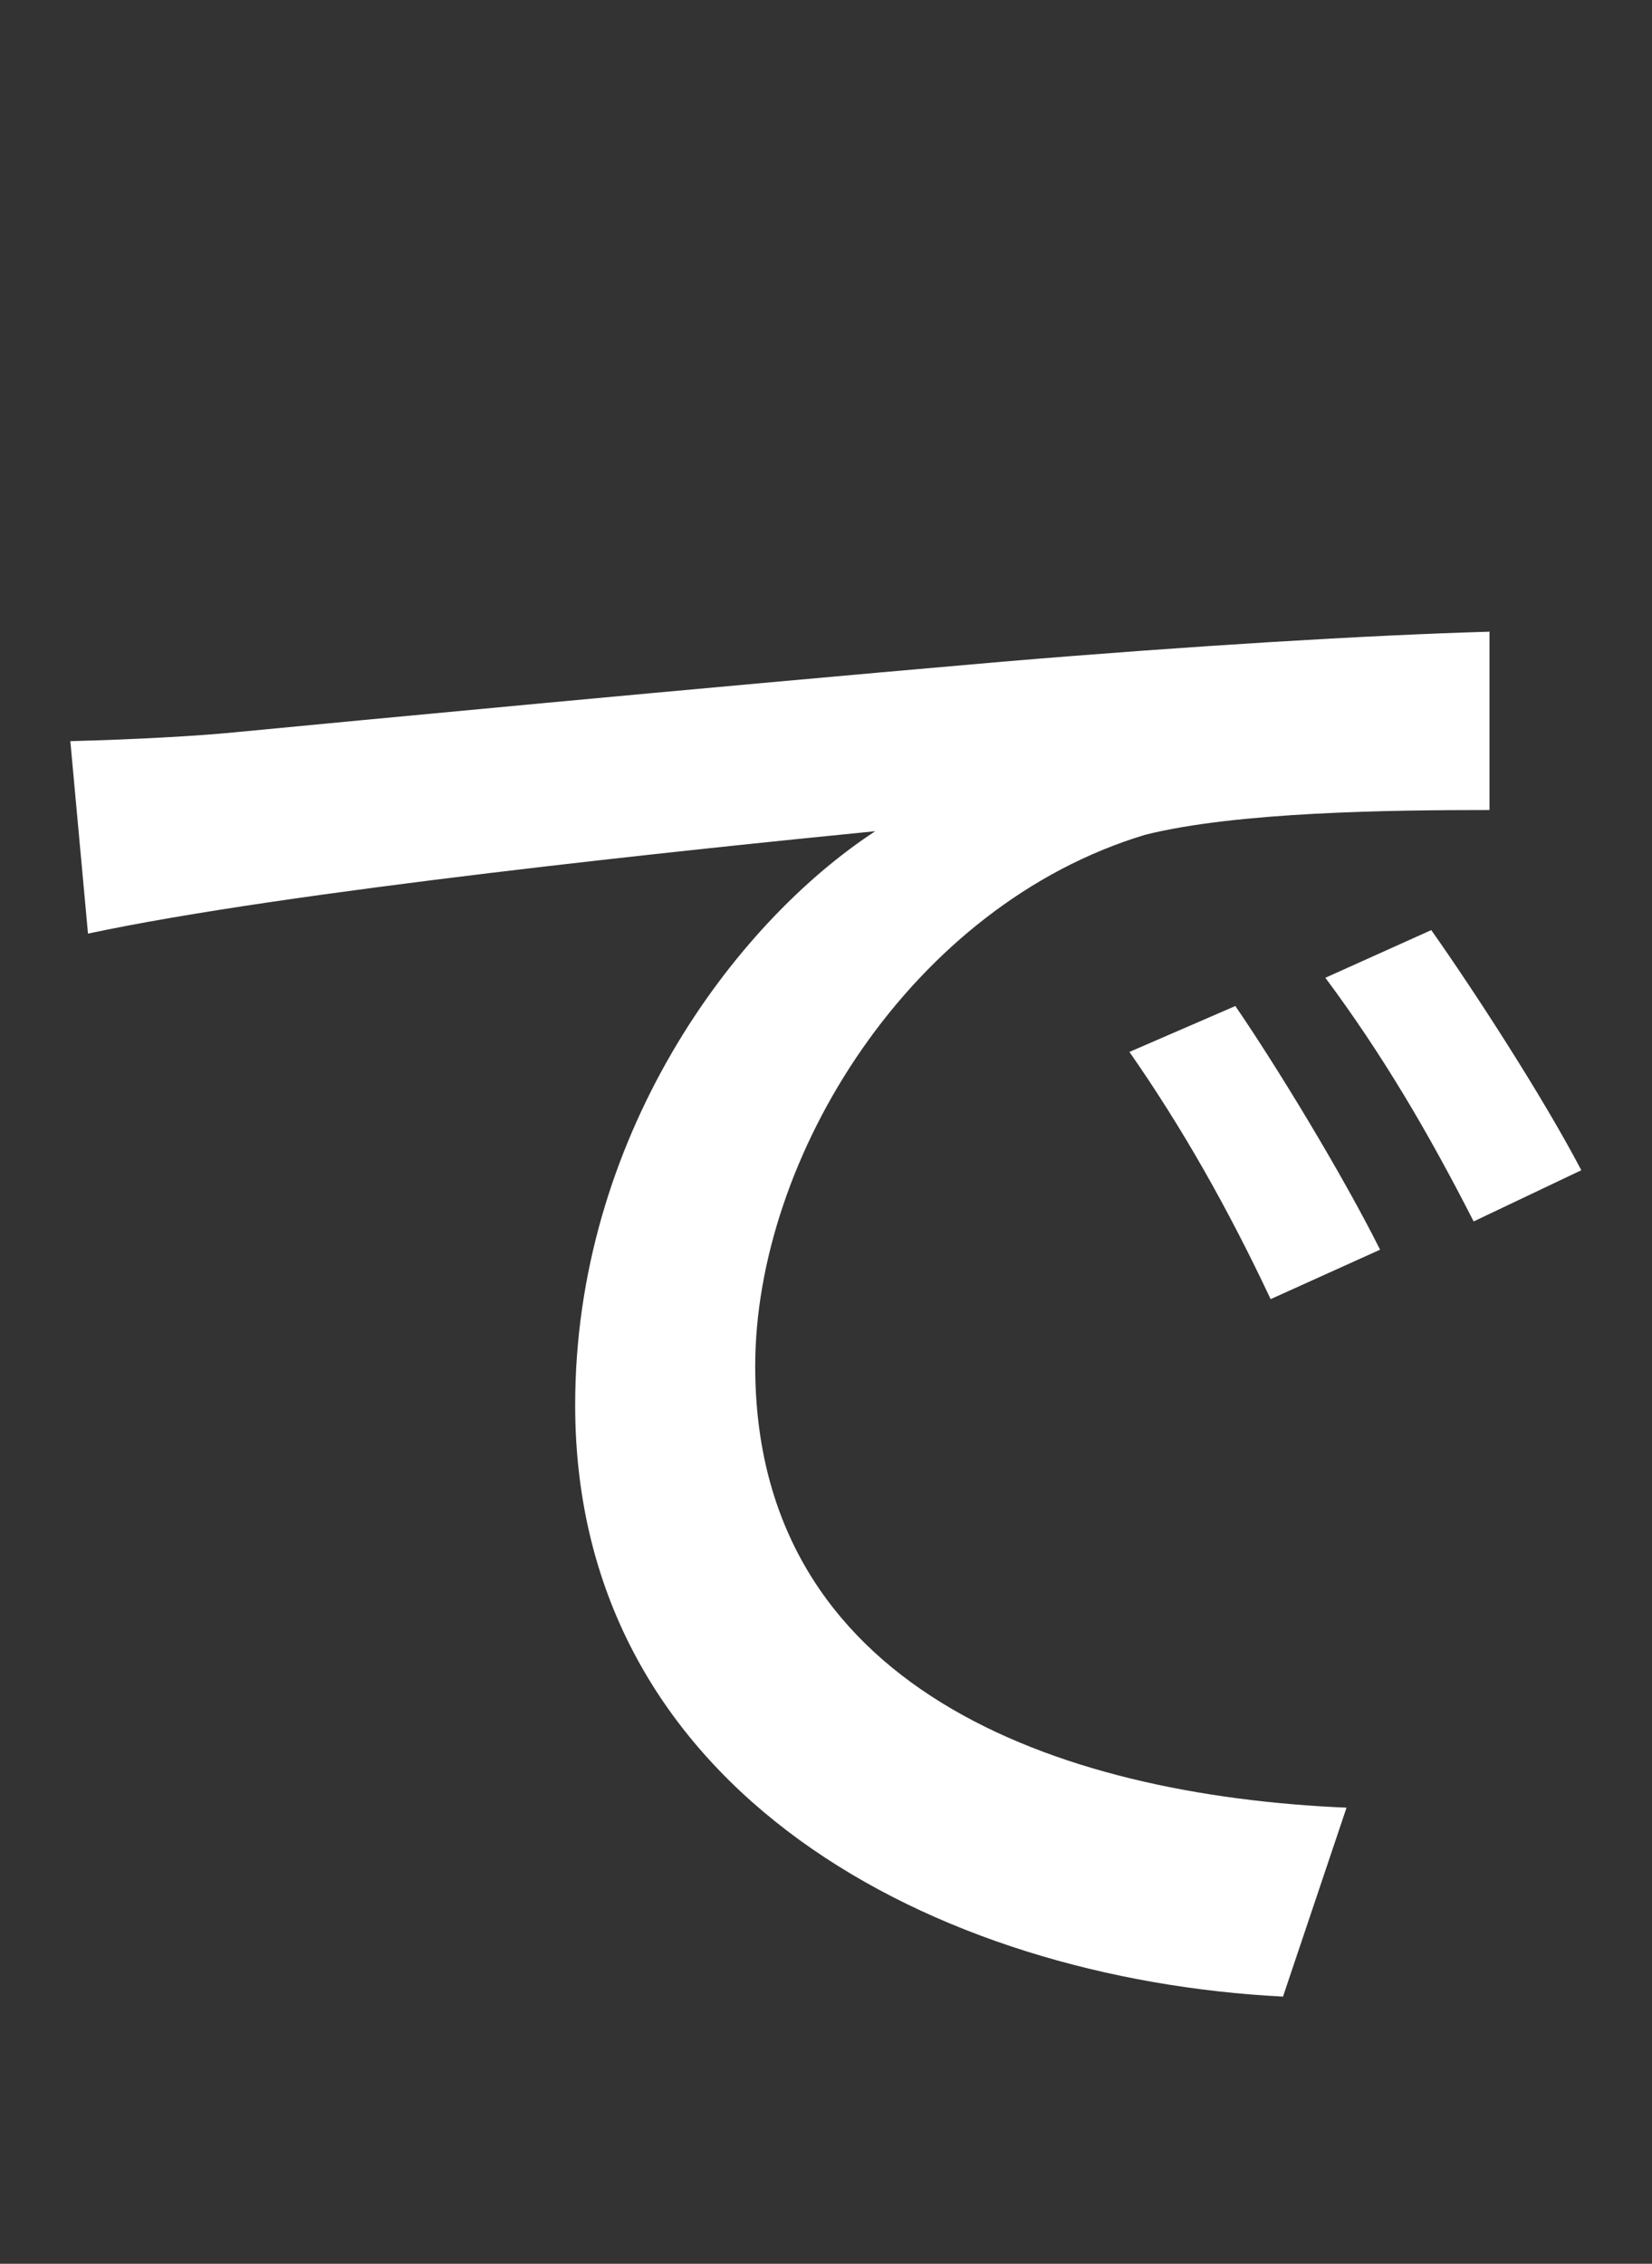 <svg width="73" height="100" viewBox="0 0 73 100" fill="none" xmlns="http://www.w3.org/2000/svg">
<rect x="0" y="0" width="73" height="100" fill="#333333" stroke="none"/>
<path d="M3.108 32.74C6.072 32.662 8.802 32.506 10.362 32.35C16.056 31.804 29.94 30.478 44.292 29.23C52.638 28.528 60.438 28.06 65.82 27.904V35.782C61.452 35.782 54.666 35.86 50.61 36.874C40.236 39.994 33.372 51.148 33.372 60.352C33.372 74.548 46.632 79.306 59.502 79.852L56.694 88.198C41.406 87.418 25.416 79.228 25.416 62.068C25.416 50.29 32.358 40.852 38.676 36.718C30.798 37.498 12.624 39.37 3.888 41.242L3.108 32.74ZM54.588 44.44C56.46 47.17 59.346 51.928 60.984 55.204L56.148 57.388C54.276 53.41 52.248 49.822 49.908 46.468L54.588 44.44ZM63.246 41.086C65.118 43.738 68.16 48.418 69.876 51.694L65.118 53.956C63.09 49.978 61.062 46.546 58.566 43.192L63.246 41.086Z" fill="white"/>
</svg>
